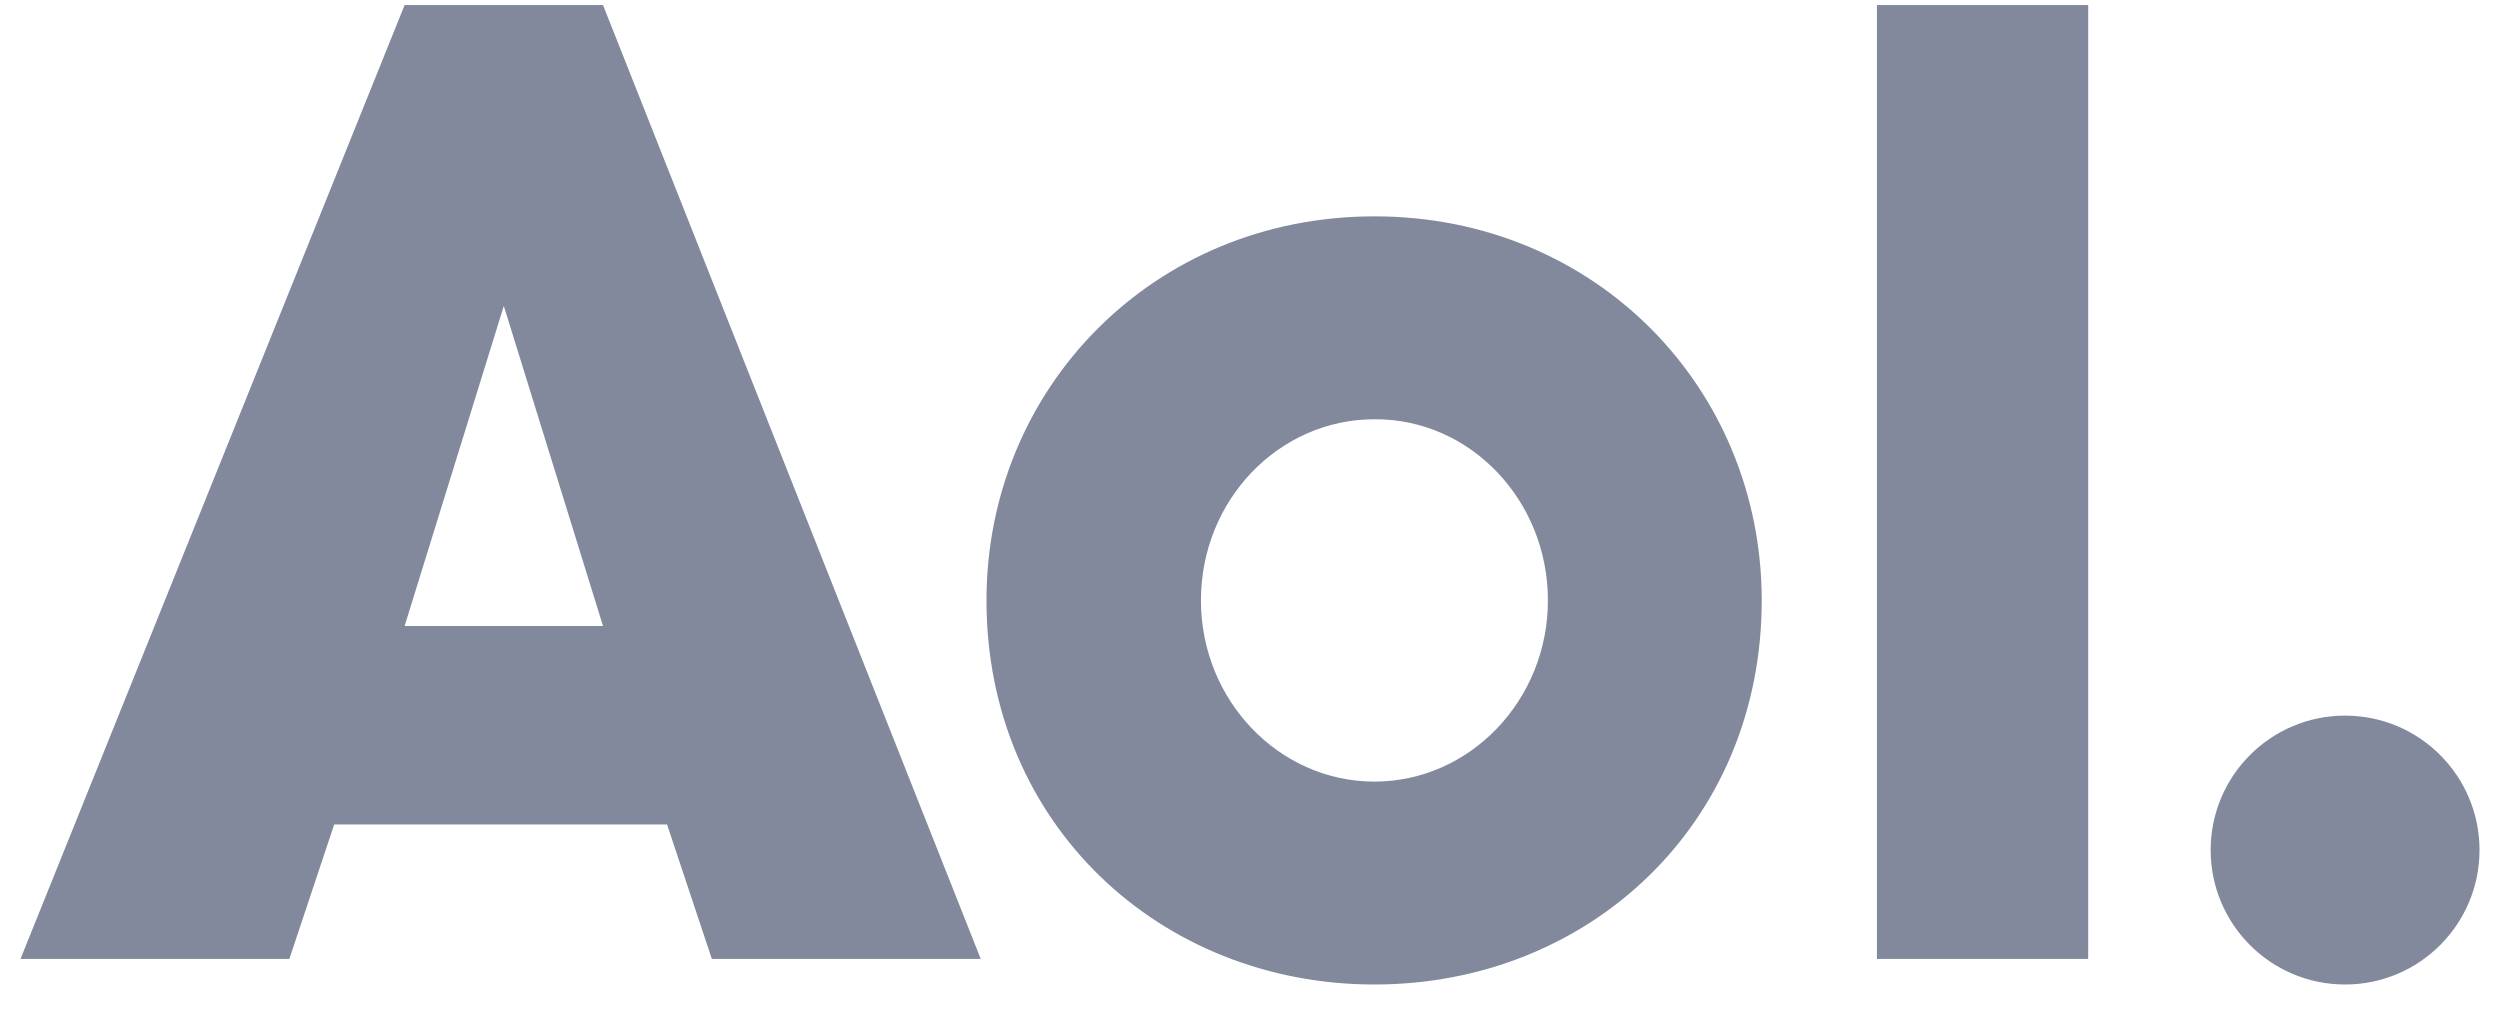 <svg width="61" height="25" viewBox="0 0 61 25" fill="none" xmlns="http://www.w3.org/2000/svg">
<g clip-path="url(#clip0_2162_819)">
<path d="M9.872 0.124L0.5 23.398H7.06L8.154 20.117H16.276L17.369 23.398H23.93L14.714 0.124H9.872ZM45.797 0.124V23.398H50.952V0.124H45.797ZM33.536 5.279C28.147 5.279 24.07 9.465 24.07 14.65C24.07 20.117 28.319 24.022 33.536 24.022C38.753 24.022 42.986 20.117 42.986 14.65C42.986 9.465 38.925 5.279 33.536 5.279ZM12.293 7.465L14.714 15.275H9.872L12.293 7.465ZM33.536 10.23C35.863 10.214 37.769 12.198 37.769 14.65C37.769 17.087 35.863 19.071 33.536 19.071C31.208 19.071 29.303 17.087 29.303 14.65C29.303 12.198 31.208 10.23 33.536 10.23ZM57.22 17.461C55.408 17.461 53.94 18.93 53.94 20.741C53.94 22.553 55.408 24.022 57.22 24.022C59.032 24.022 60.5 22.553 60.5 20.741C60.5 18.93 59.032 17.461 57.22 17.461Z" fill="#83899D"/>
</g>
<defs>
<clipPath id="clip0_2162_819">
<rect width="60" height="24" fill="white" transform="translate(0.5 0.124)"/>
</clipPath>
</defs>
</svg>
